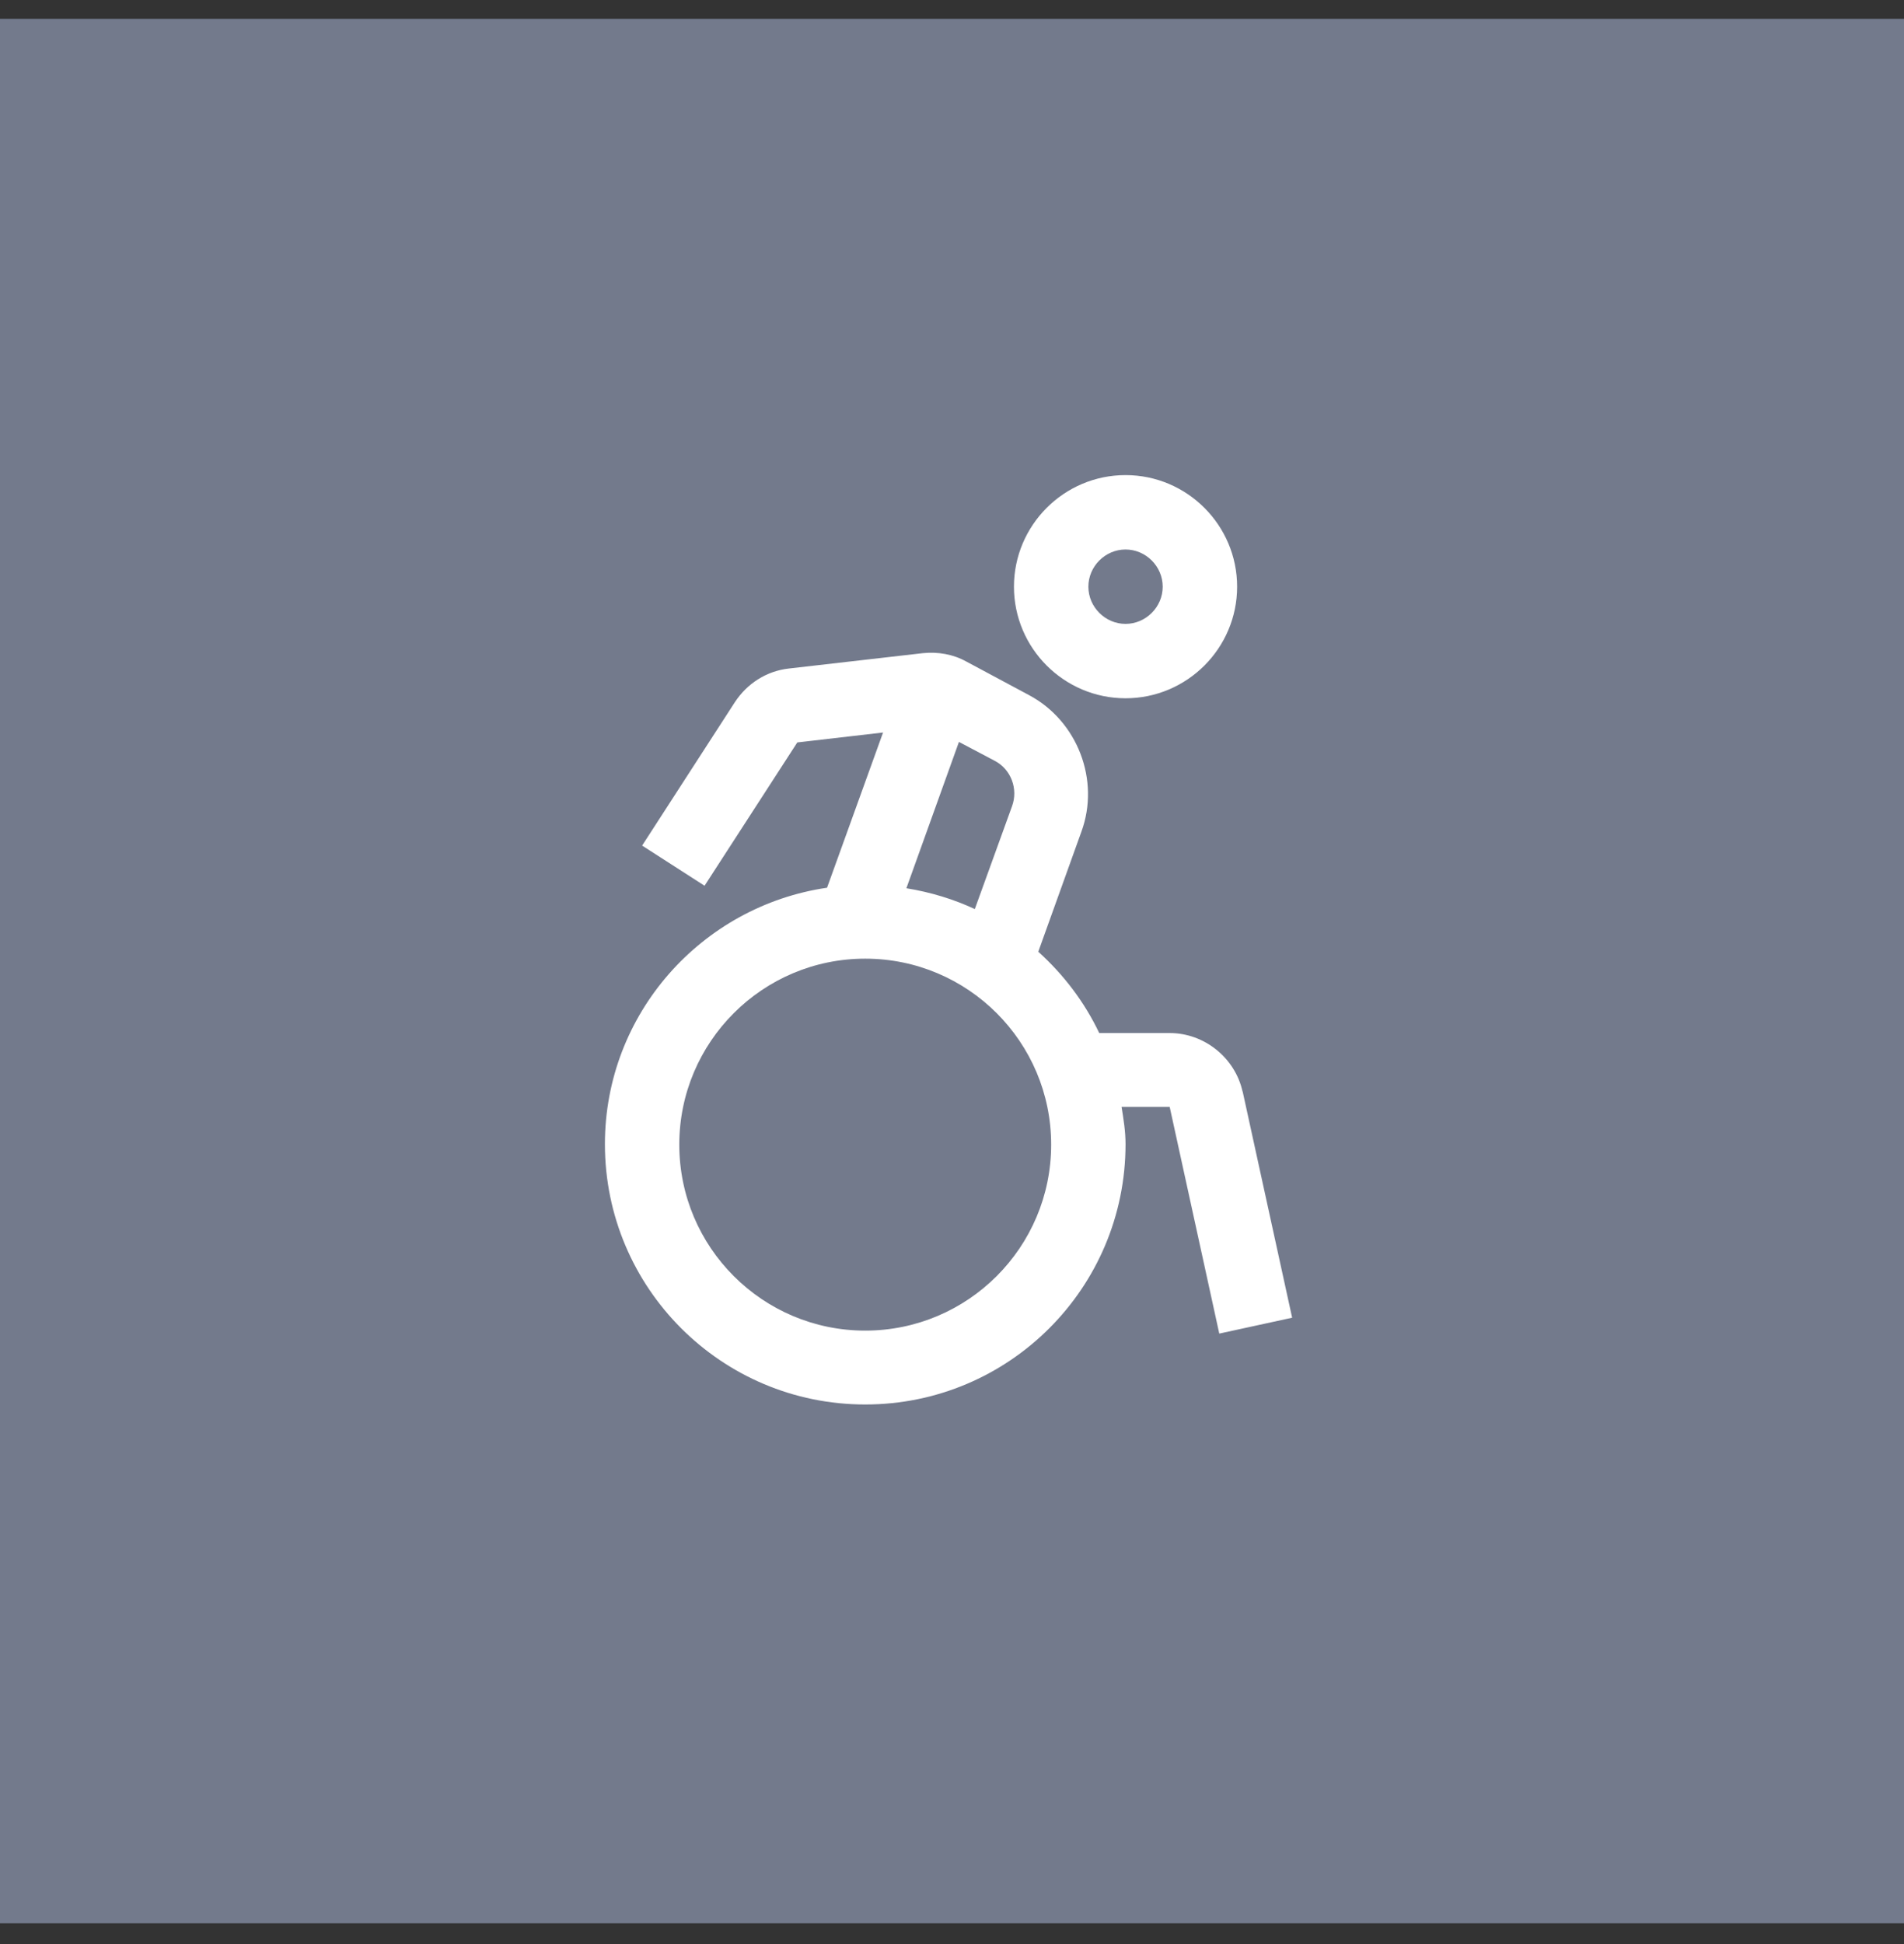 <svg width="48" height="49" viewBox="0 0 48 49" fill="none" xmlns="http://www.w3.org/2000/svg">
<rect x="0" y="0" width="48" height="49" fill="#333333" stroke="none"/>
<rect width="48" height="48" transform="translate(0 0.475)" fill="#737A8C"/>
<path d="M31.325 27.513C31.137 26.663 30.363 26.038 29.488 26.038H27.712C27.337 25.25 26.812 24.563 26.175 23.988L27.262 20.963C27.738 19.663 27.163 18.175 25.95 17.525L24.363 16.675C24.025 16.488 23.65 16.425 23.262 16.463L19.887 16.85C19.325 16.913 18.837 17.225 18.525 17.7L16.188 21.313L17.762 22.325L20.1 18.713L22.262 18.463L20.85 22.375C17.688 22.838 15.25 25.55 15.25 28.838C15.25 32.463 18.188 35.4 21.812 35.4C25.438 35.4 28.375 32.463 28.375 28.838C28.375 28.513 28.325 28.213 28.275 27.9H29.488L30.738 33.613L32.575 33.213L31.325 27.5V27.513ZM24.175 18.7L25.075 19.175C25.488 19.388 25.675 19.888 25.512 20.325L24.575 22.913C24.038 22.663 23.462 22.488 22.85 22.388L24.175 18.7ZM21.812 33.538C19.225 33.538 17.125 31.438 17.125 28.85C17.125 26.263 19.225 24.163 21.812 24.163C24.4 24.163 26.5 26.263 26.5 28.85C26.5 31.438 24.4 33.538 21.812 33.538ZM28.375 17.6C29.925 17.6 31.188 16.338 31.188 14.788C31.188 13.238 29.925 11.975 28.375 11.975C26.825 11.975 25.562 13.238 25.562 14.788C25.562 16.338 26.825 17.6 28.375 17.6ZM28.375 13.85C28.887 13.85 29.312 14.275 29.312 14.788C29.312 15.3 28.887 15.725 28.375 15.725C27.863 15.725 27.438 15.3 27.438 14.788C27.438 14.275 27.863 13.85 28.375 13.85Z" fill="white"/>
</svg>
